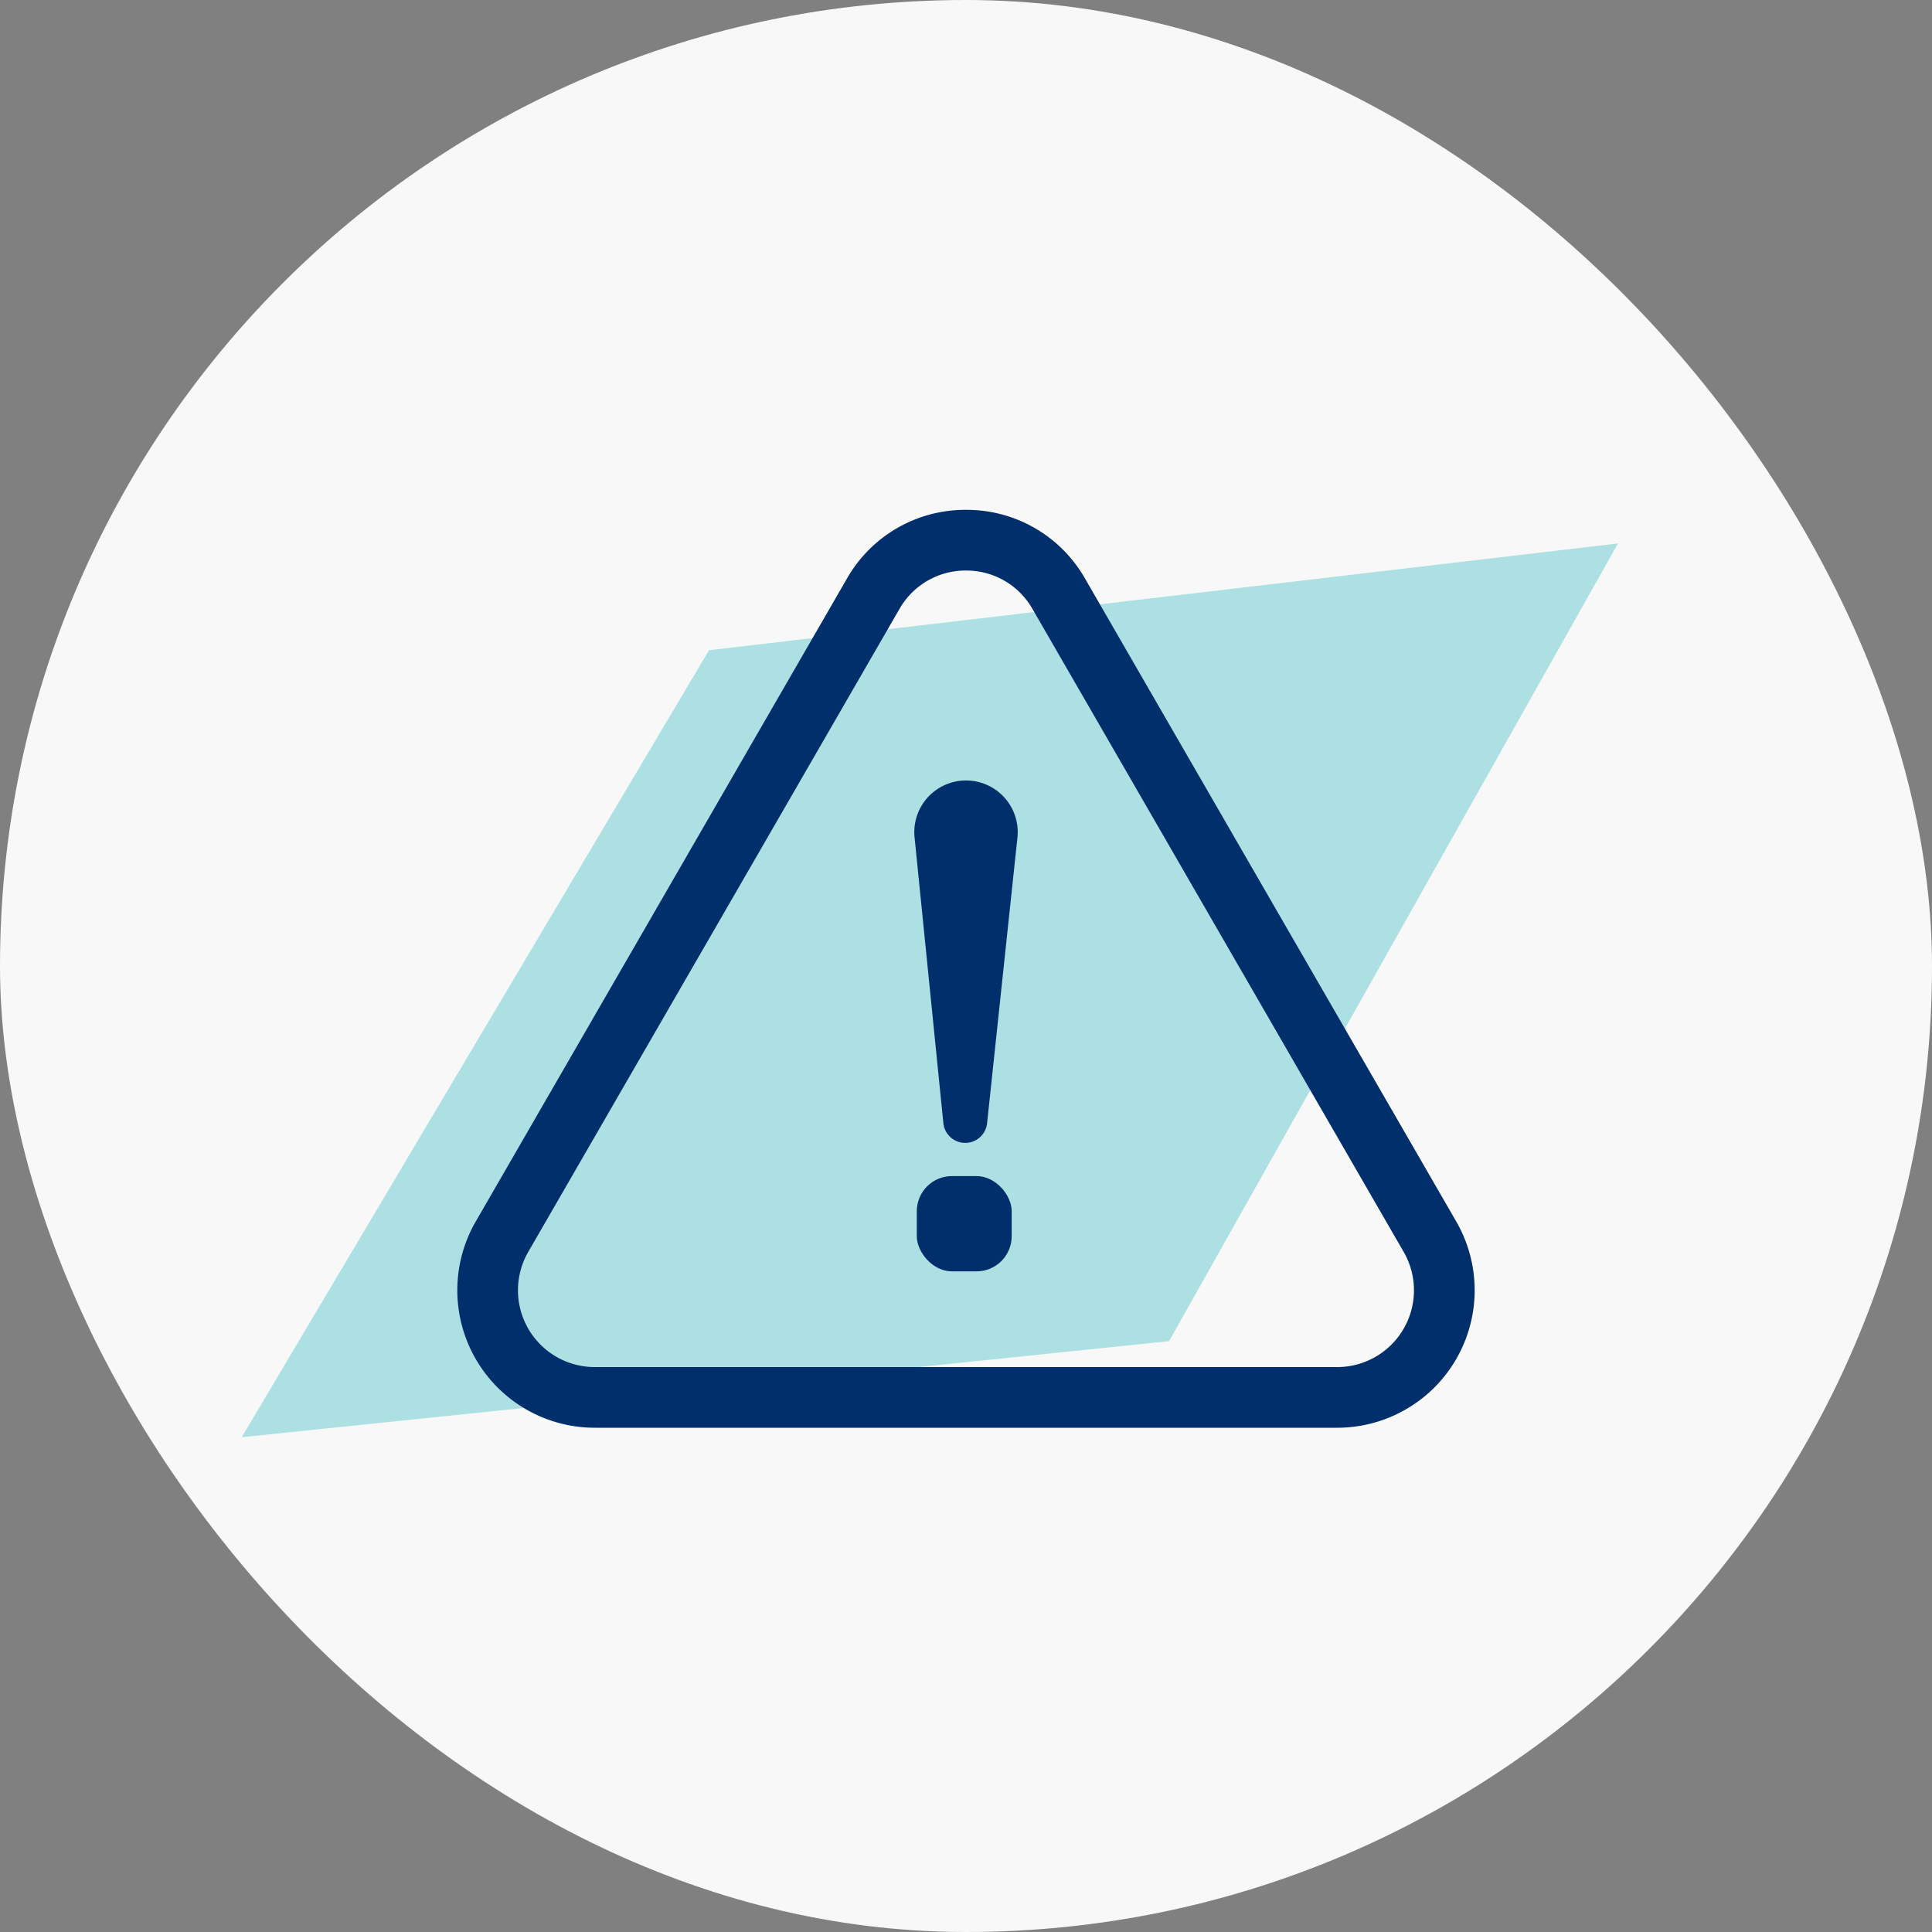 <?xml version="1.0" encoding="UTF-8"?> <svg xmlns="http://www.w3.org/2000/svg" width="172" height="172" viewBox="0 0 172 172"><rect x="0" y="0" width="172" height="172" fill="#808080" stroke="none"/><defs><style> .cls-3{fill:#002f6c} </style></defs><g id="Raggruppa_698" transform="translate(-494 -1449)"><g id="icona_fattori_di_rischio" transform="translate(0 -209.417)"><rect id="Rettangolo_63" width="172" height="172" fill="#f8f8f8" rx="86" transform="translate(494 1658.417)"></rect><g id="Raggruppa_93" transform="translate(664.321 1747.256) rotate(147)"><path id="Tracciato_41" fill="#ade0e3" d="M671.874 154.179l-73.894-37.793-72.2 37.793 73.048 36.1z" transform="translate(-525.778 -105.936)"></path></g><g id="Raggruppa_233" transform="translate(575.395 1727.902)"><path id="Tracciato_221" d="M425.057 475.725l-2.7 25.424a1.957 1.957 0 0 1-1.946 1.75 1.957 1.957 0 0 1-1.947-1.759L415.9 475.7a4.6 4.6 0 0 1 4.581-5.066 4.6 4.6 0 0 1 4.576 5.091z" class="cls-3" transform="translate(-415.874 -470.635)"></path><rect id="Rettangolo_86" width="8.448" height="8.482" class="cls-3" rx="3.128" transform="translate(0.225 35.218)"></rect></g><g id="Raggruppa_234" transform="translate(534.694 1703.809)"><path id="Tracciato_222" d="M464.082 534.508H397.99a12.24 12.24 0 0 1-10.6-18.36l33.046-57.236a12.115 12.115 0 0 1 10.6-6.121 12.114 12.114 0 0 1 10.6 6.121l33.046 57.236a12.24 12.24 0 0 1-10.6 18.36zm-33.045-76.315a6.77 6.77 0 0 0-5.924 3.42l-33.046 57.236a6.838 6.838 0 0 0 5.922 10.258h66.093A6.837 6.837 0 0 0 470 518.849l-33.045-57.236a6.767 6.767 0 0 0-5.918-3.42z" class="cls-3" transform="translate(-385.731 -452.792)"></path></g></g></g></svg> 